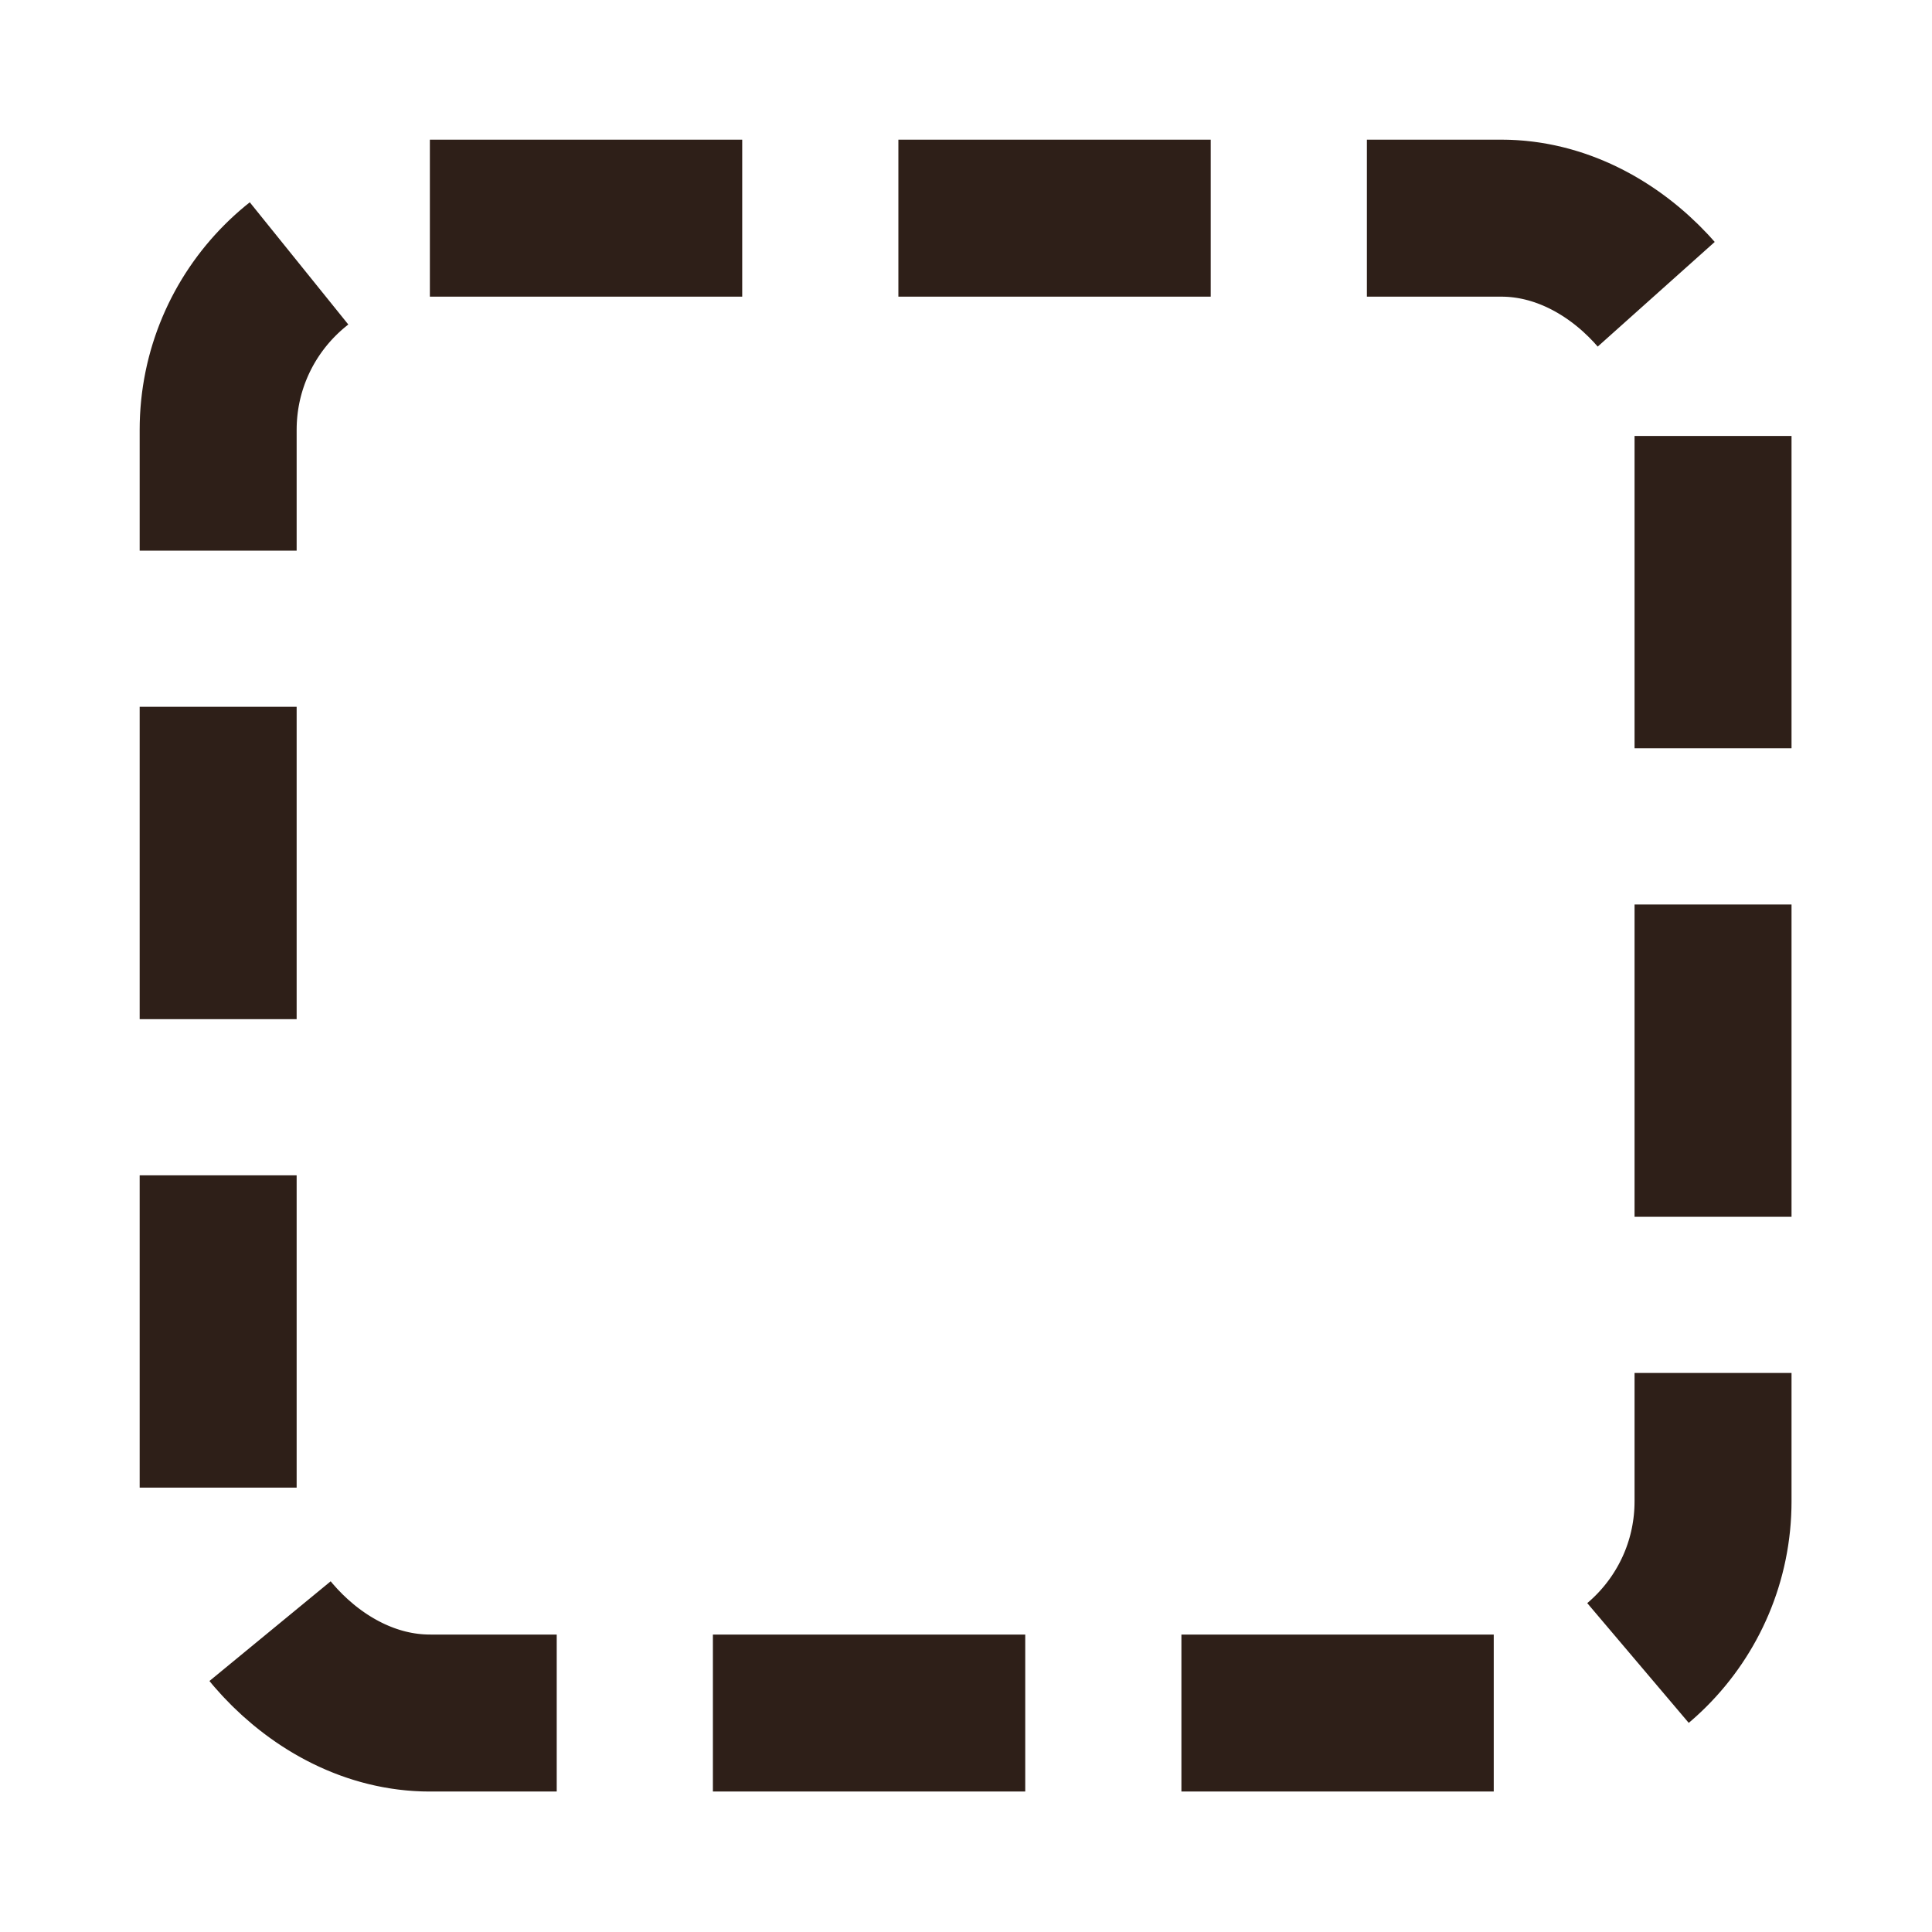 <?xml version="1.0" encoding="UTF-8"?><svg id="a" xmlns="http://www.w3.org/2000/svg" viewBox="0 0 24 24"><rect x="2.71" y="2.71" width="18.57" height="18.57" rx="2.63" ry="2.63" fill="none" stroke="#2e1f18" stroke-dasharray="3.88 1.94" stroke-miterlimit="10" stroke-width="1.95"/></svg>